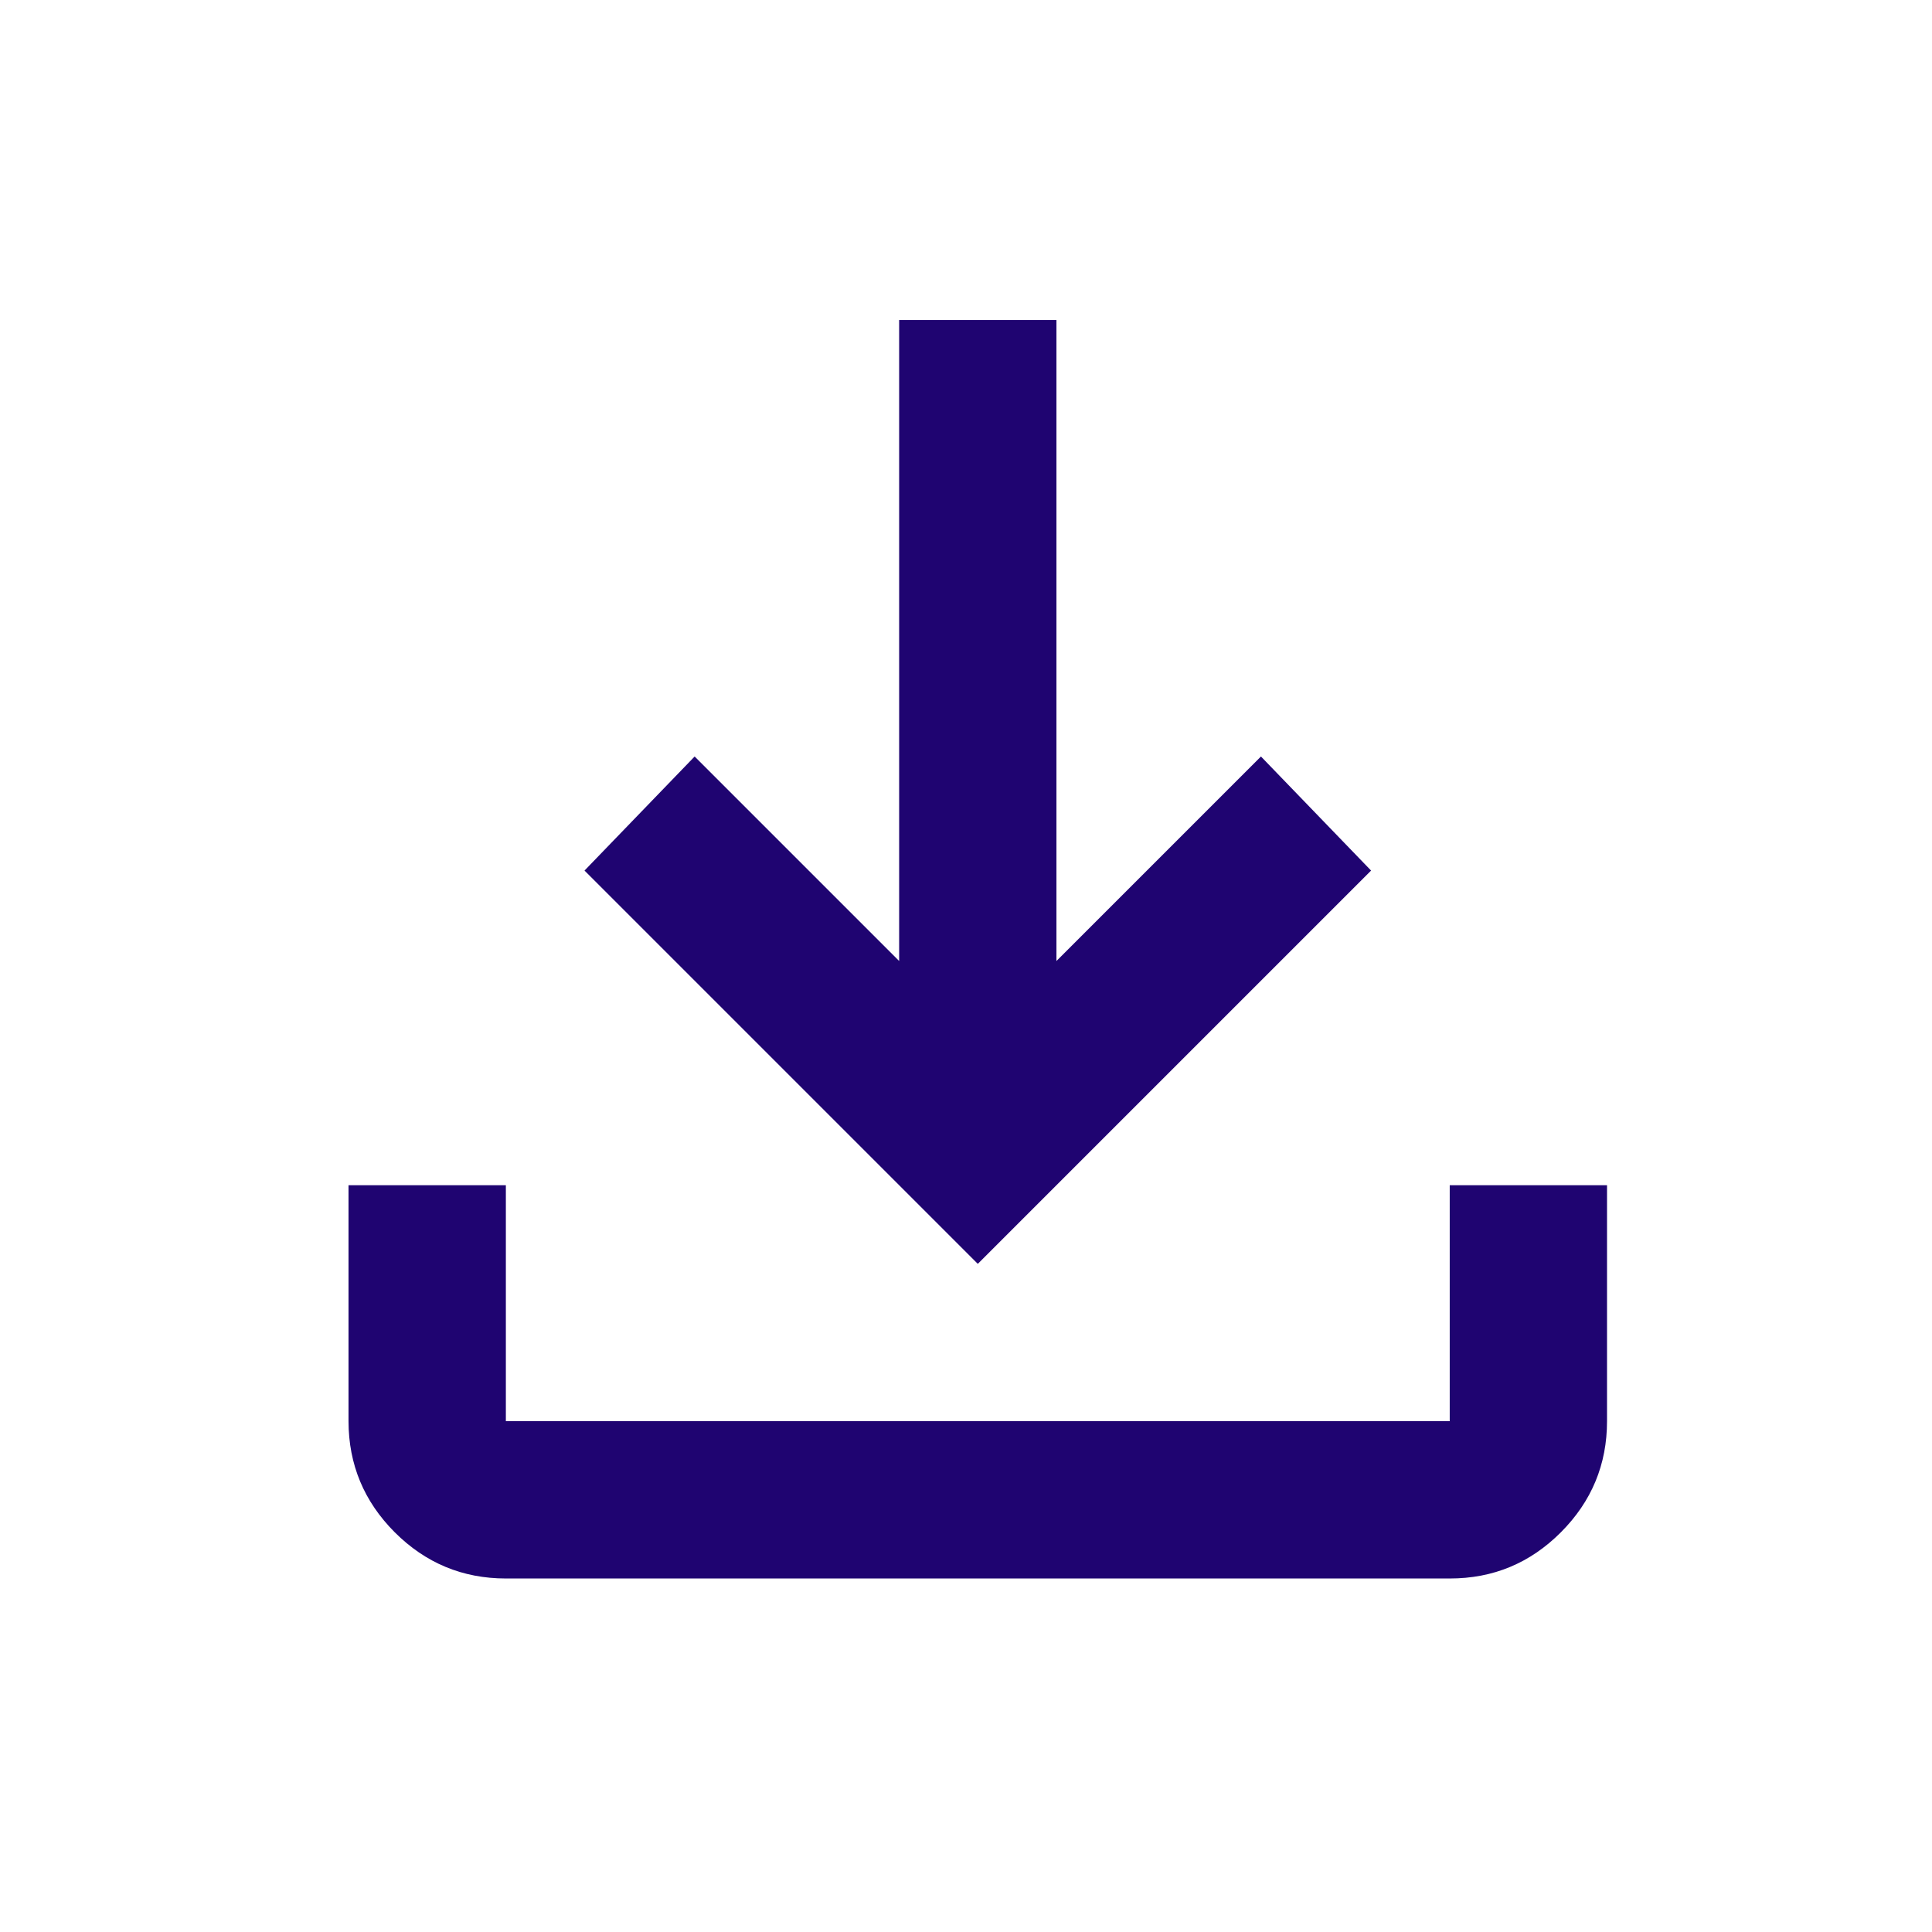 <svg width="48" height="48" viewBox="0 0 48 48" fill="none" xmlns="http://www.w3.org/2000/svg">
<path d="M24.293 31.4L14.522 21.629L17.258 18.795L22.339 23.876V7.95H26.247V23.876L31.328 18.795L34.064 21.629L24.293 31.4ZM12.568 39.217C11.493 39.217 10.573 38.834 9.808 38.07C9.044 37.305 8.66 36.385 8.659 35.309V29.446H12.568V35.309H36.018V29.446H39.926V35.309C39.926 36.383 39.544 37.304 38.779 38.07C38.015 38.836 37.094 39.218 36.018 39.217H12.568Z" fill="#1F0471"/>
</svg>
